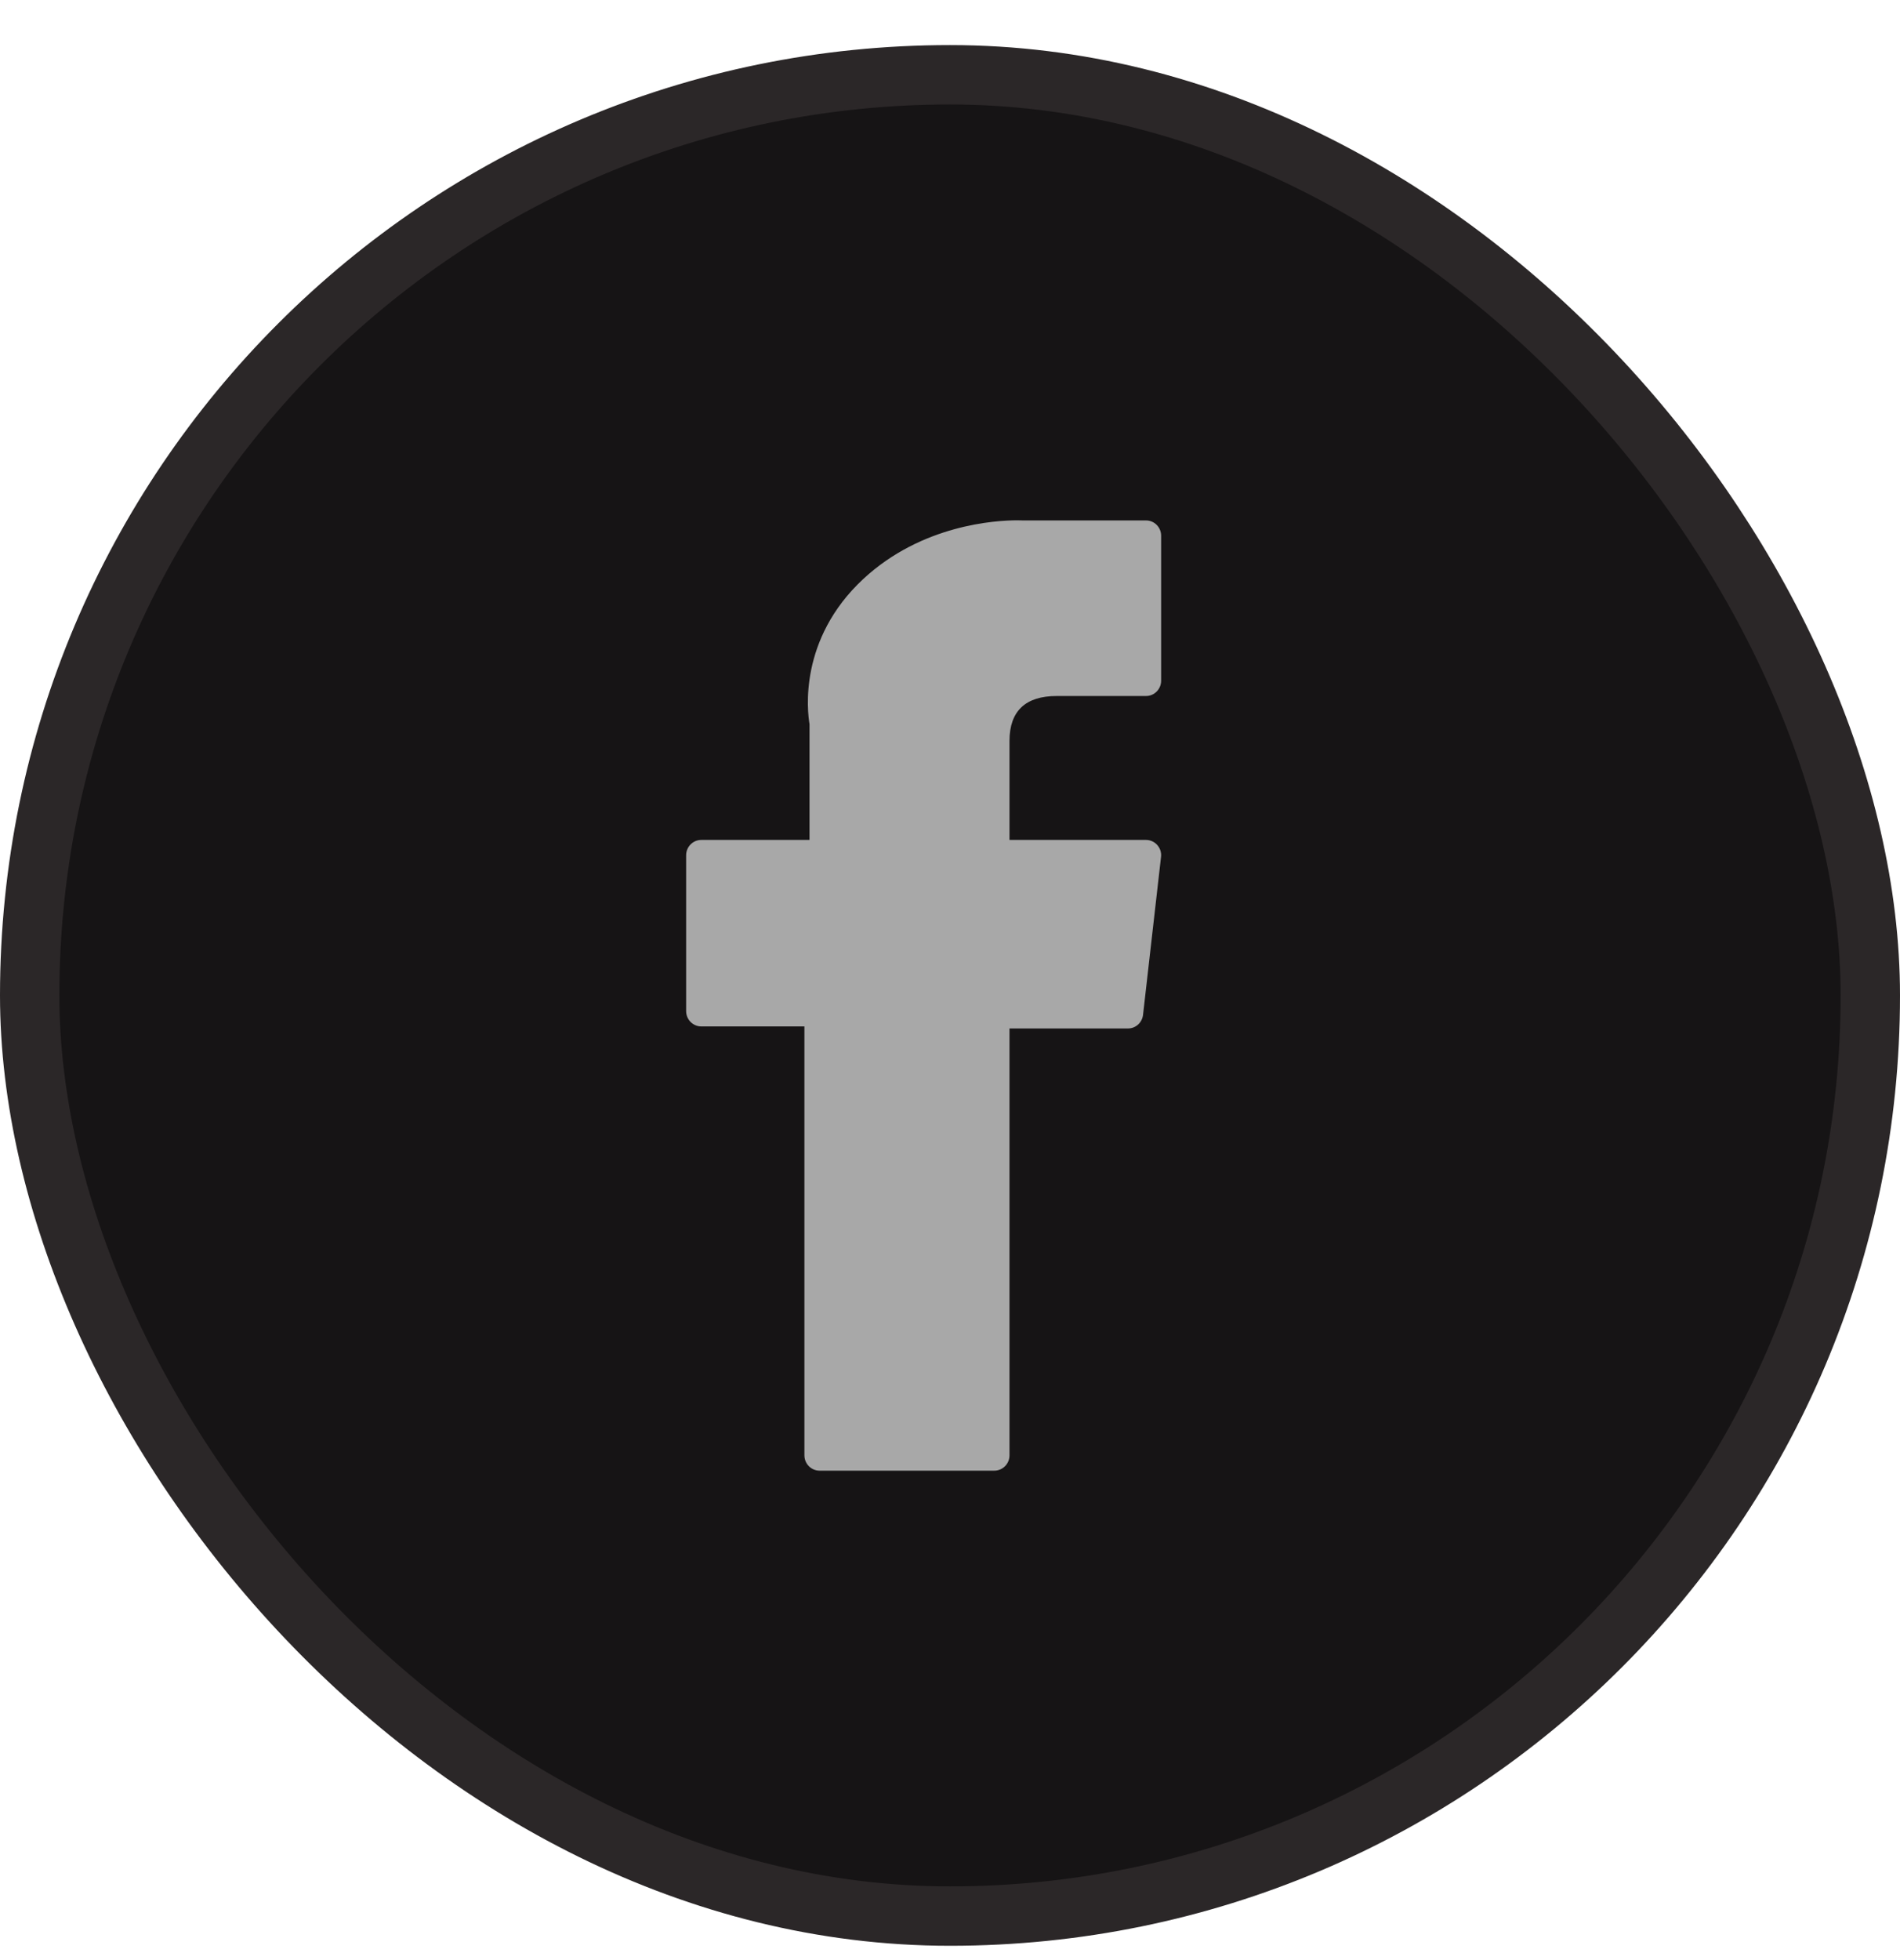 <svg width="32" height="33" viewBox="0 0 32 33" fill="none" xmlns="http://www.w3.org/2000/svg">
<g id="Group 66586">
<rect id="Rectangle 1264" x="0.5" y="1.259" width="31" height="31" rx="15.5" fill="#161415" stroke="#2B2728"/>
<path id="Vector" d="M11.812 17.281H13.548V24.502C13.548 24.644 13.662 24.76 13.803 24.76H16.746C16.888 24.76 17.002 24.644 17.002 24.502L17.002 17.315H18.998C19.127 17.315 19.236 17.217 19.251 17.087L19.554 14.428C19.563 14.355 19.54 14.282 19.491 14.227C19.443 14.172 19.373 14.141 19.301 14.141H17.002V12.475C17.002 11.972 17.27 11.718 17.798 11.718C17.873 11.718 19.301 11.718 19.301 11.718C19.442 11.718 19.556 11.602 19.556 11.46V9.02C19.556 8.877 19.442 8.762 19.301 8.762H17.229C17.215 8.761 17.182 8.76 17.134 8.76C16.775 8.76 15.526 8.831 14.539 9.748C13.446 10.764 13.598 11.981 13.634 12.192V14.141H11.812C11.671 14.141 11.556 14.256 11.556 14.399V17.023C11.556 17.166 11.671 17.281 11.812 17.281Z" fill="#A8A8A8"/>
</g>
</svg>
